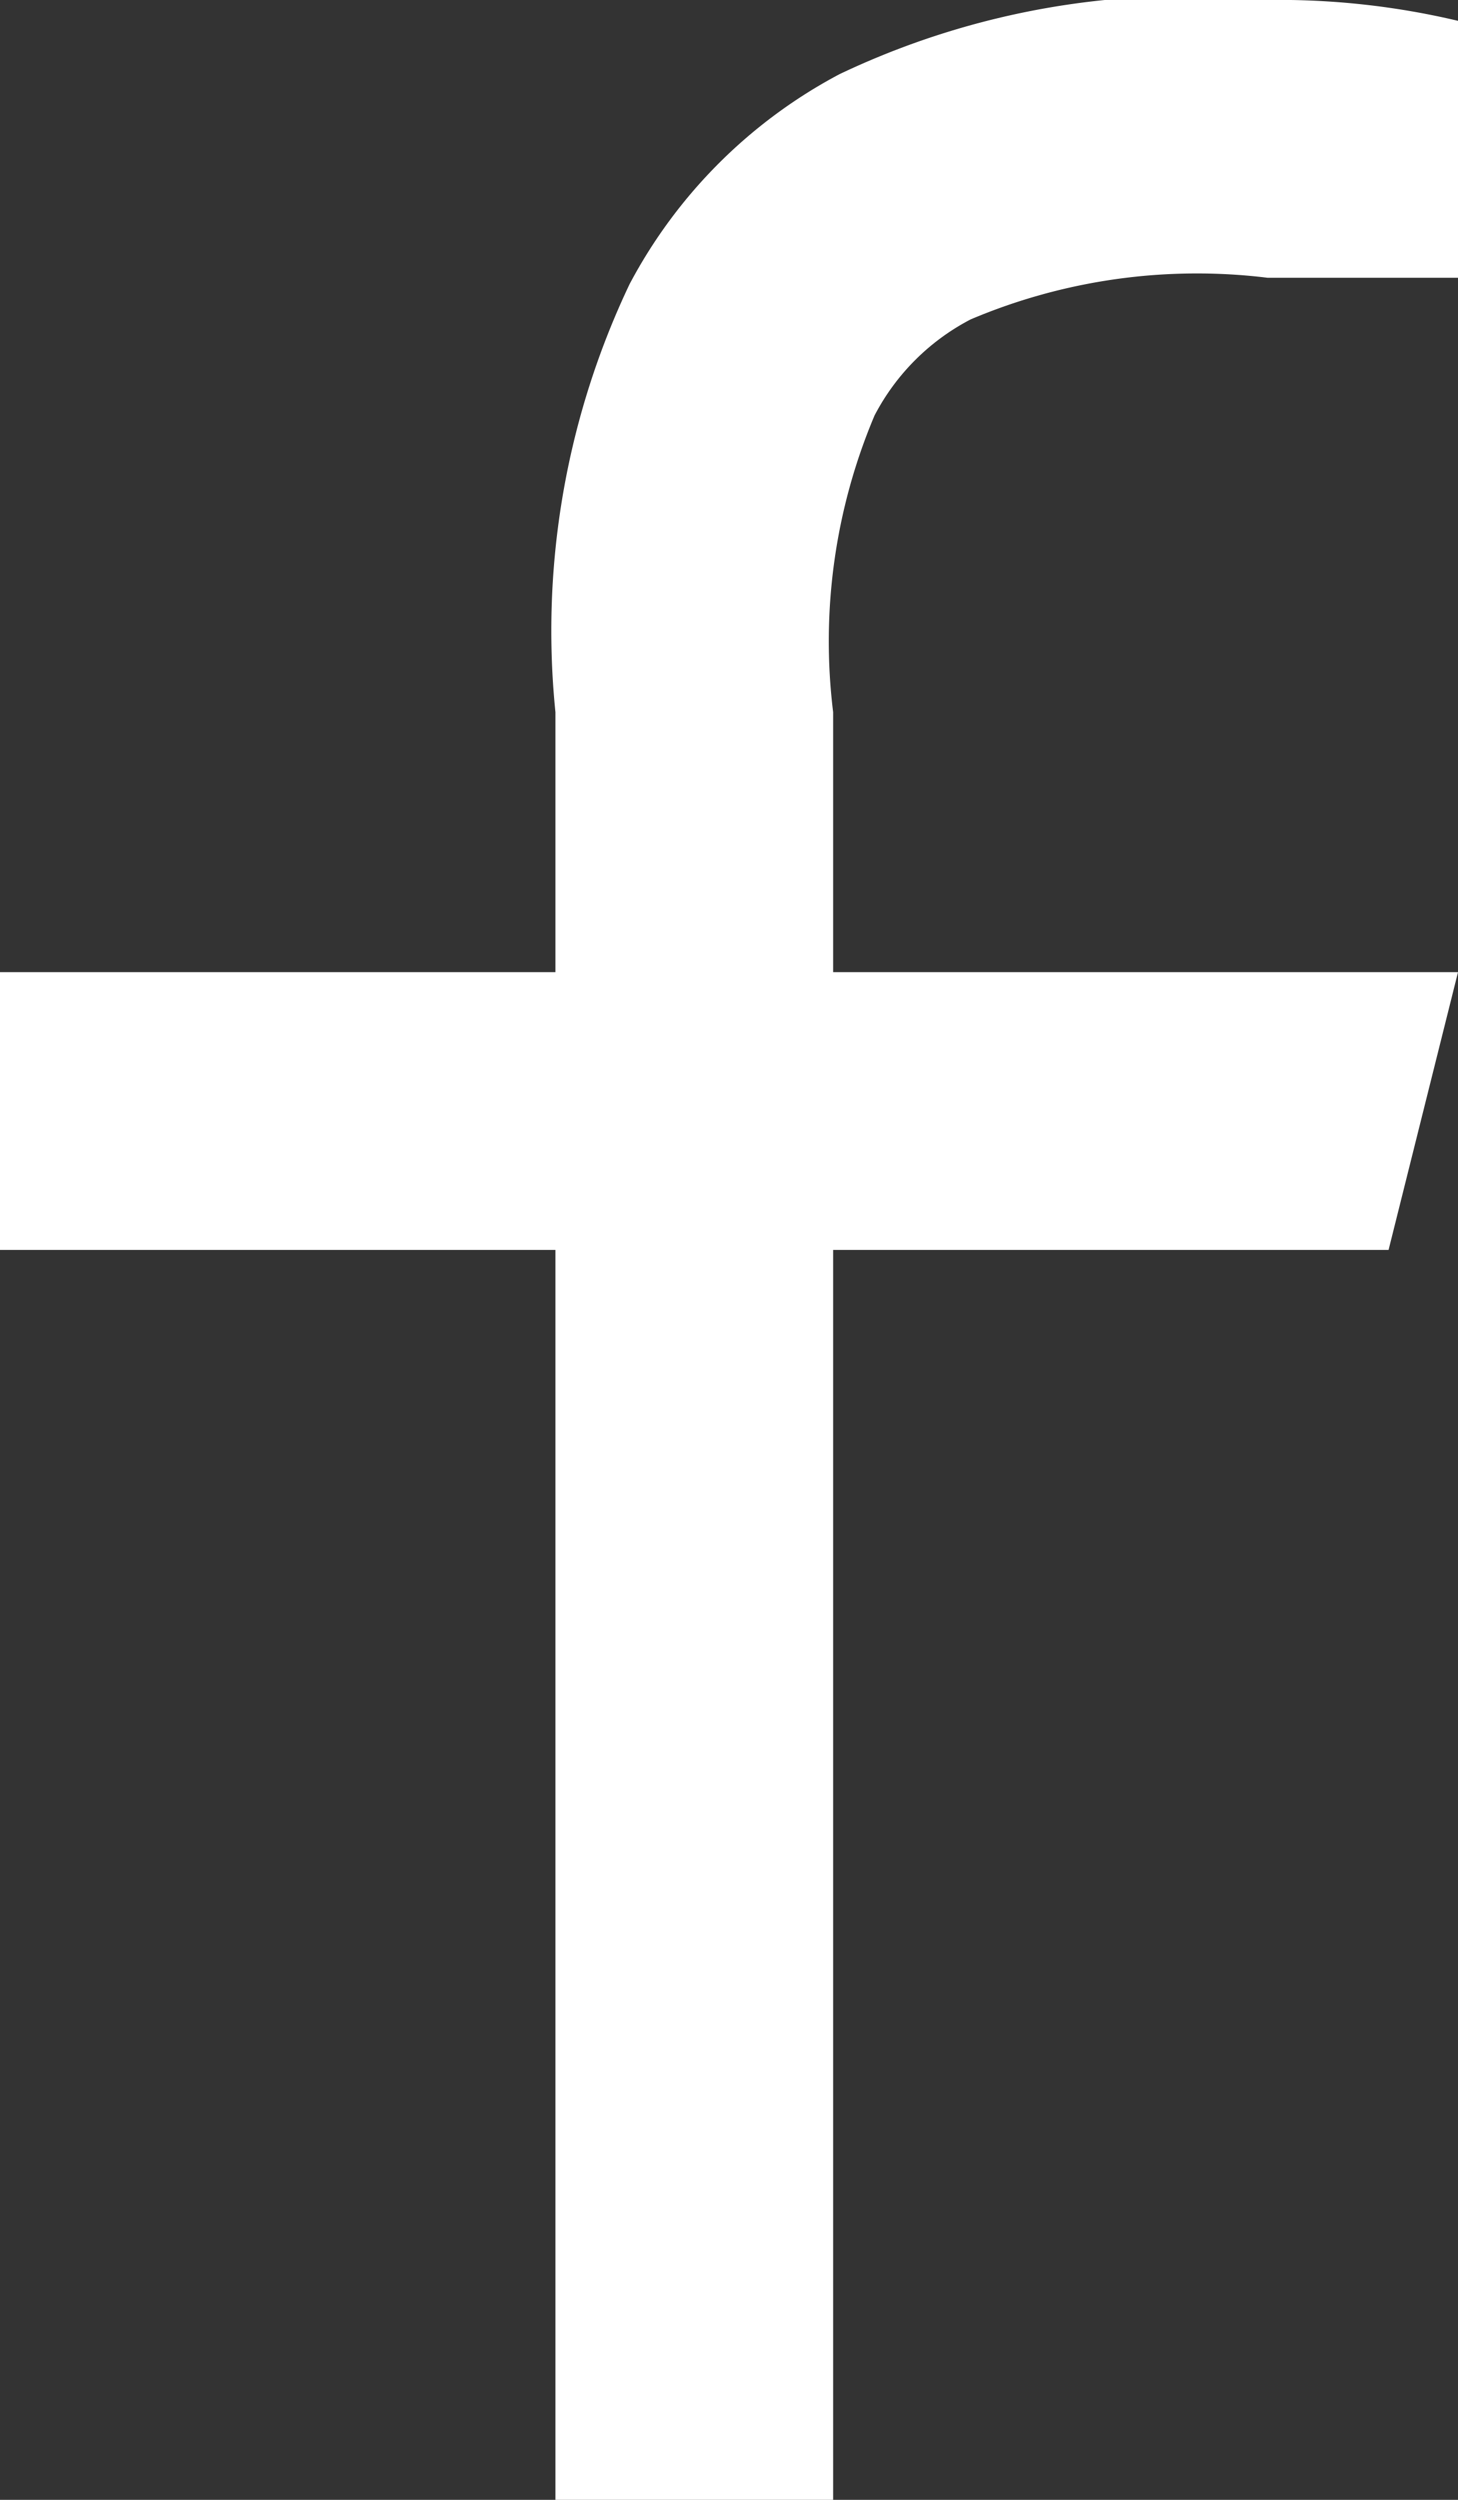 <svg xmlns="http://www.w3.org/2000/svg" width="10.5" height="18" viewBox="0 0 10.5 18"><rect x="0" y="0" width="10.5" height="18" fill="#333333" stroke="none"/><path id="Trazado_28313" data-name="Trazado 28313" d="M13,10h4.5L17,12H13v9H11V12H7V10h4V8.128a5.809,5.809,0,0,1,.534-3.082,3.635,3.635,0,0,1,1.512-1.512A5.809,5.809,0,0,1,16.128,3a5.591,5.591,0,0,1,1.372.15V5H16.128a4.177,4.177,0,0,0-2.138.3,1.627,1.627,0,0,0-.692.692A4.177,4.177,0,0,0,13,8.128Z" transform="translate(-7 -3)" fill="#fff"></path></svg>